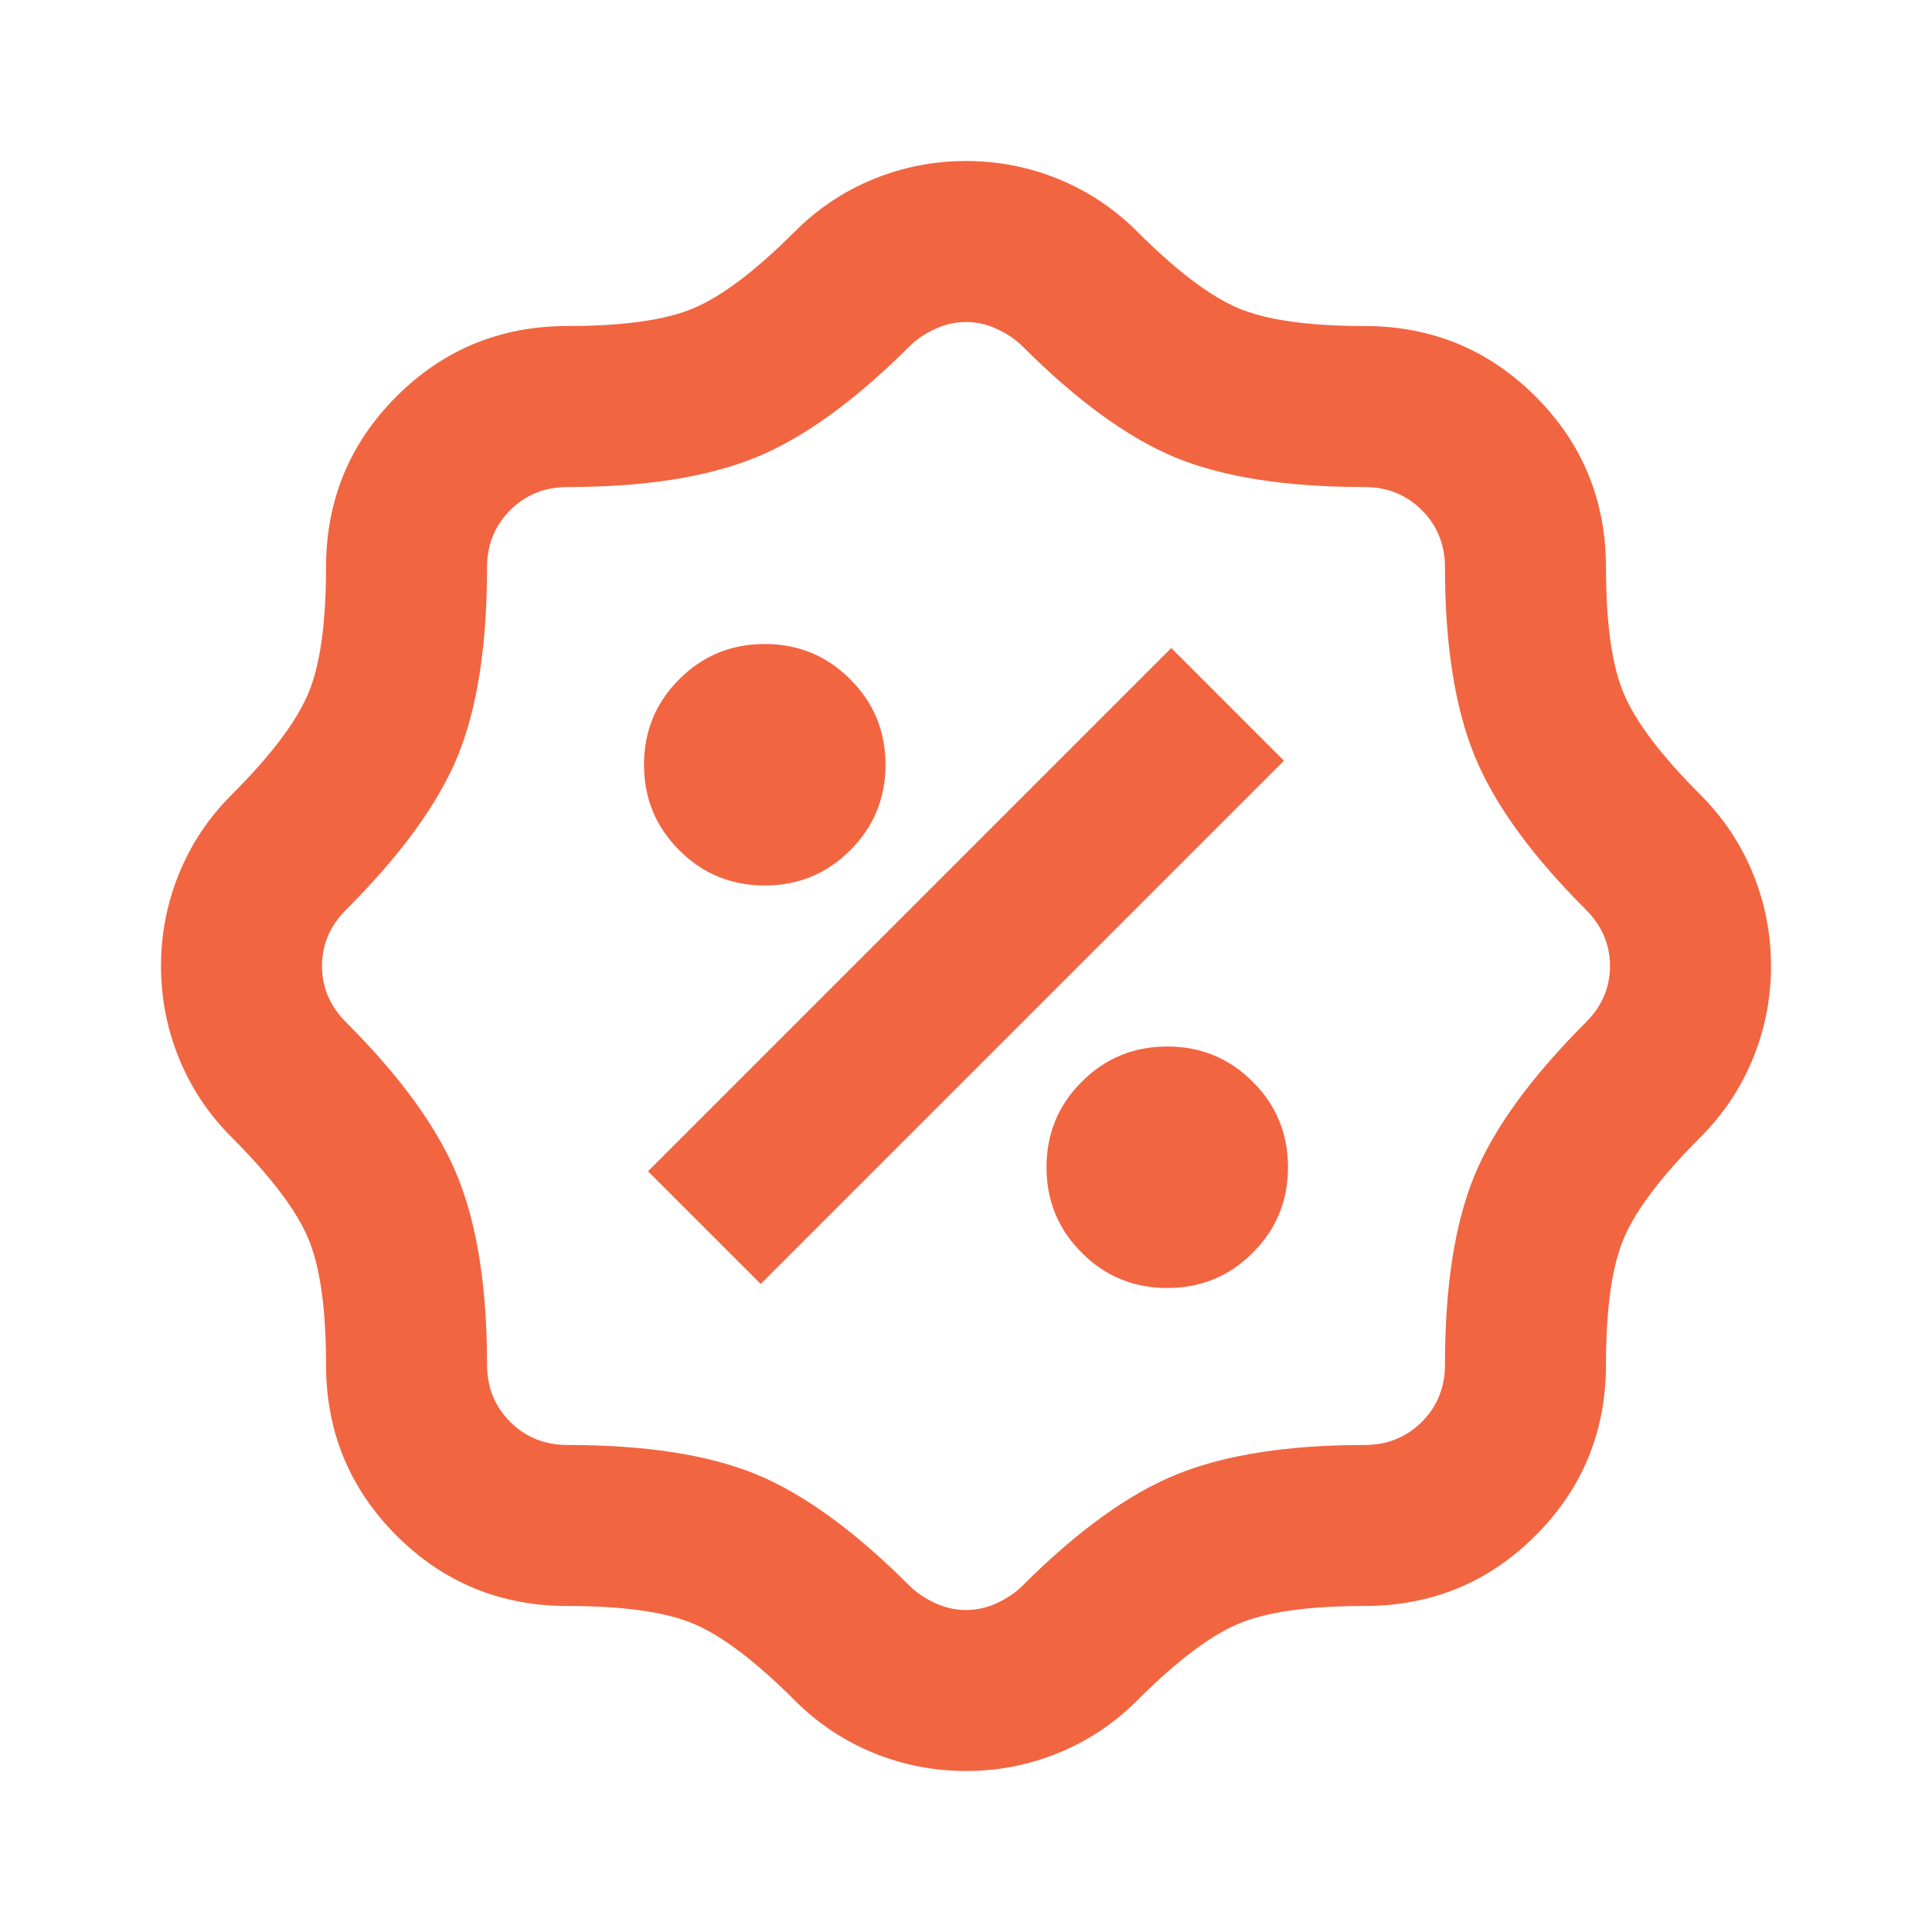 <svg width="24" height="24" viewBox="0 0 24 24" fill="none" xmlns="http://www.w3.org/2000/svg">
<mask id="mask0_18_391" style="mask-type:alpha" maskUnits="userSpaceOnUse" x="0" y="0" width="24" height="24">
<rect width="24" height="24" fill="#D9D9D9"/>
</mask>
<g mask="url(#mask0_18_391)">
<path d="M12 22C11.6 22 11.217 21.925 10.85 21.775C10.483 21.625 10.158 21.408 9.875 21.125C9.392 20.642 8.975 20.325 8.625 20.175C8.275 20.025 7.75 19.95 7.05 19.95C6.217 19.95 5.508 19.658 4.925 19.075C4.342 18.492 4.05 17.783 4.05 16.95C4.05 16.25 3.975 15.725 3.825 15.375C3.675 15.025 3.358 14.608 2.875 14.125C2.592 13.842 2.375 13.517 2.225 13.15C2.075 12.783 2 12.4 2 12C2 11.6 2.075 11.217 2.225 10.85C2.375 10.483 2.592 10.158 2.875 9.875C3.358 9.392 3.675 8.975 3.825 8.625C3.975 8.275 4.05 7.75 4.05 7.05C4.05 6.217 4.342 5.508 4.925 4.925C5.508 4.342 6.217 4.05 7.05 4.05C7.75 4.05 8.275 3.975 8.625 3.825C8.975 3.675 9.392 3.358 9.875 2.875C10.158 2.592 10.483 2.375 10.85 2.225C11.217 2.075 11.6 2 12 2C12.4 2 12.783 2.075 13.15 2.225C13.517 2.375 13.842 2.592 14.125 2.875C14.608 3.358 15.025 3.675 15.375 3.825C15.725 3.975 16.25 4.05 16.95 4.05C17.783 4.05 18.492 4.342 19.075 4.925C19.658 5.508 19.95 6.217 19.95 7.05C19.95 7.75 20.025 8.275 20.175 8.625C20.325 8.975 20.642 9.392 21.125 9.875C21.408 10.158 21.625 10.483 21.775 10.85C21.925 11.217 22 11.6 22 12C22 12.4 21.925 12.783 21.775 13.15C21.625 13.517 21.408 13.842 21.125 14.125C20.642 14.608 20.325 15.025 20.175 15.375C20.025 15.725 19.95 16.25 19.95 16.95C19.95 17.783 19.658 18.492 19.075 19.075C18.492 19.658 17.783 19.95 16.95 19.95C16.25 19.95 15.725 20.025 15.375 20.175C15.025 20.325 14.608 20.642 14.125 21.125C13.842 21.408 13.517 21.625 13.15 21.775C12.783 21.925 12.4 22 12 22ZM12 20C12.133 20 12.262 19.971 12.387 19.913C12.512 19.854 12.617 19.783 12.7 19.7C13.383 19.017 14.025 18.554 14.625 18.312C15.225 18.071 16 17.95 16.95 17.95C17.233 17.95 17.471 17.854 17.663 17.663C17.854 17.471 17.95 17.233 17.95 16.95C17.95 15.983 18.071 15.204 18.312 14.613C18.554 14.021 19.017 13.383 19.7 12.7C19.9 12.5 20 12.267 20 12C20 11.733 19.9 11.5 19.7 11.3C19.017 10.617 18.554 9.975 18.312 9.375C18.071 8.775 17.95 8 17.95 7.05C17.95 6.767 17.854 6.529 17.663 6.338C17.471 6.146 17.233 6.05 16.95 6.05C15.983 6.05 15.204 5.929 14.613 5.688C14.021 5.446 13.383 4.983 12.7 4.3C12.617 4.217 12.512 4.146 12.387 4.088C12.262 4.029 12.133 4 12 4C11.867 4 11.738 4.029 11.613 4.088C11.488 4.146 11.383 4.217 11.3 4.3C10.617 4.983 9.975 5.446 9.375 5.688C8.775 5.929 8 6.05 7.05 6.05C6.767 6.05 6.529 6.146 6.338 6.338C6.146 6.529 6.05 6.767 6.05 7.05C6.05 8.017 5.929 8.796 5.688 9.387C5.446 9.979 4.983 10.617 4.3 11.3C4.1 11.5 4 11.733 4 12C4 12.267 4.1 12.5 4.3 12.7C4.983 13.383 5.446 14.025 5.688 14.625C5.929 15.225 6.05 16 6.05 16.95C6.05 17.233 6.146 17.471 6.338 17.663C6.529 17.854 6.767 17.95 7.05 17.95C8.017 17.95 8.796 18.071 9.387 18.312C9.979 18.554 10.617 19.017 11.3 19.7C11.383 19.783 11.488 19.854 11.613 19.913C11.738 19.971 11.867 20 12 20ZM14.5 16C14.917 16 15.271 15.854 15.562 15.562C15.854 15.271 16 14.917 16 14.5C16 14.083 15.854 13.729 15.562 13.438C15.271 13.146 14.917 13 14.5 13C14.083 13 13.729 13.146 13.438 13.438C13.146 13.729 13 14.083 13 14.5C13 14.917 13.146 15.271 13.438 15.562C13.729 15.854 14.083 16 14.5 16ZM9.45 15.95L15.95 9.45L14.55 8.05L8.05 14.55L9.45 15.95ZM9.5 11C9.917 11 10.271 10.854 10.562 10.562C10.854 10.271 11 9.917 11 9.5C11 9.083 10.854 8.729 10.562 8.438C10.271 8.146 9.917 8 9.5 8C9.083 8 8.729 8.146 8.438 8.438C8.146 8.729 8 9.083 8 9.5C8 9.917 8.146 10.271 8.438 10.562C8.729 10.854 9.083 11 9.5 11Z" fill="#F26541"/>
</g>
</svg>
